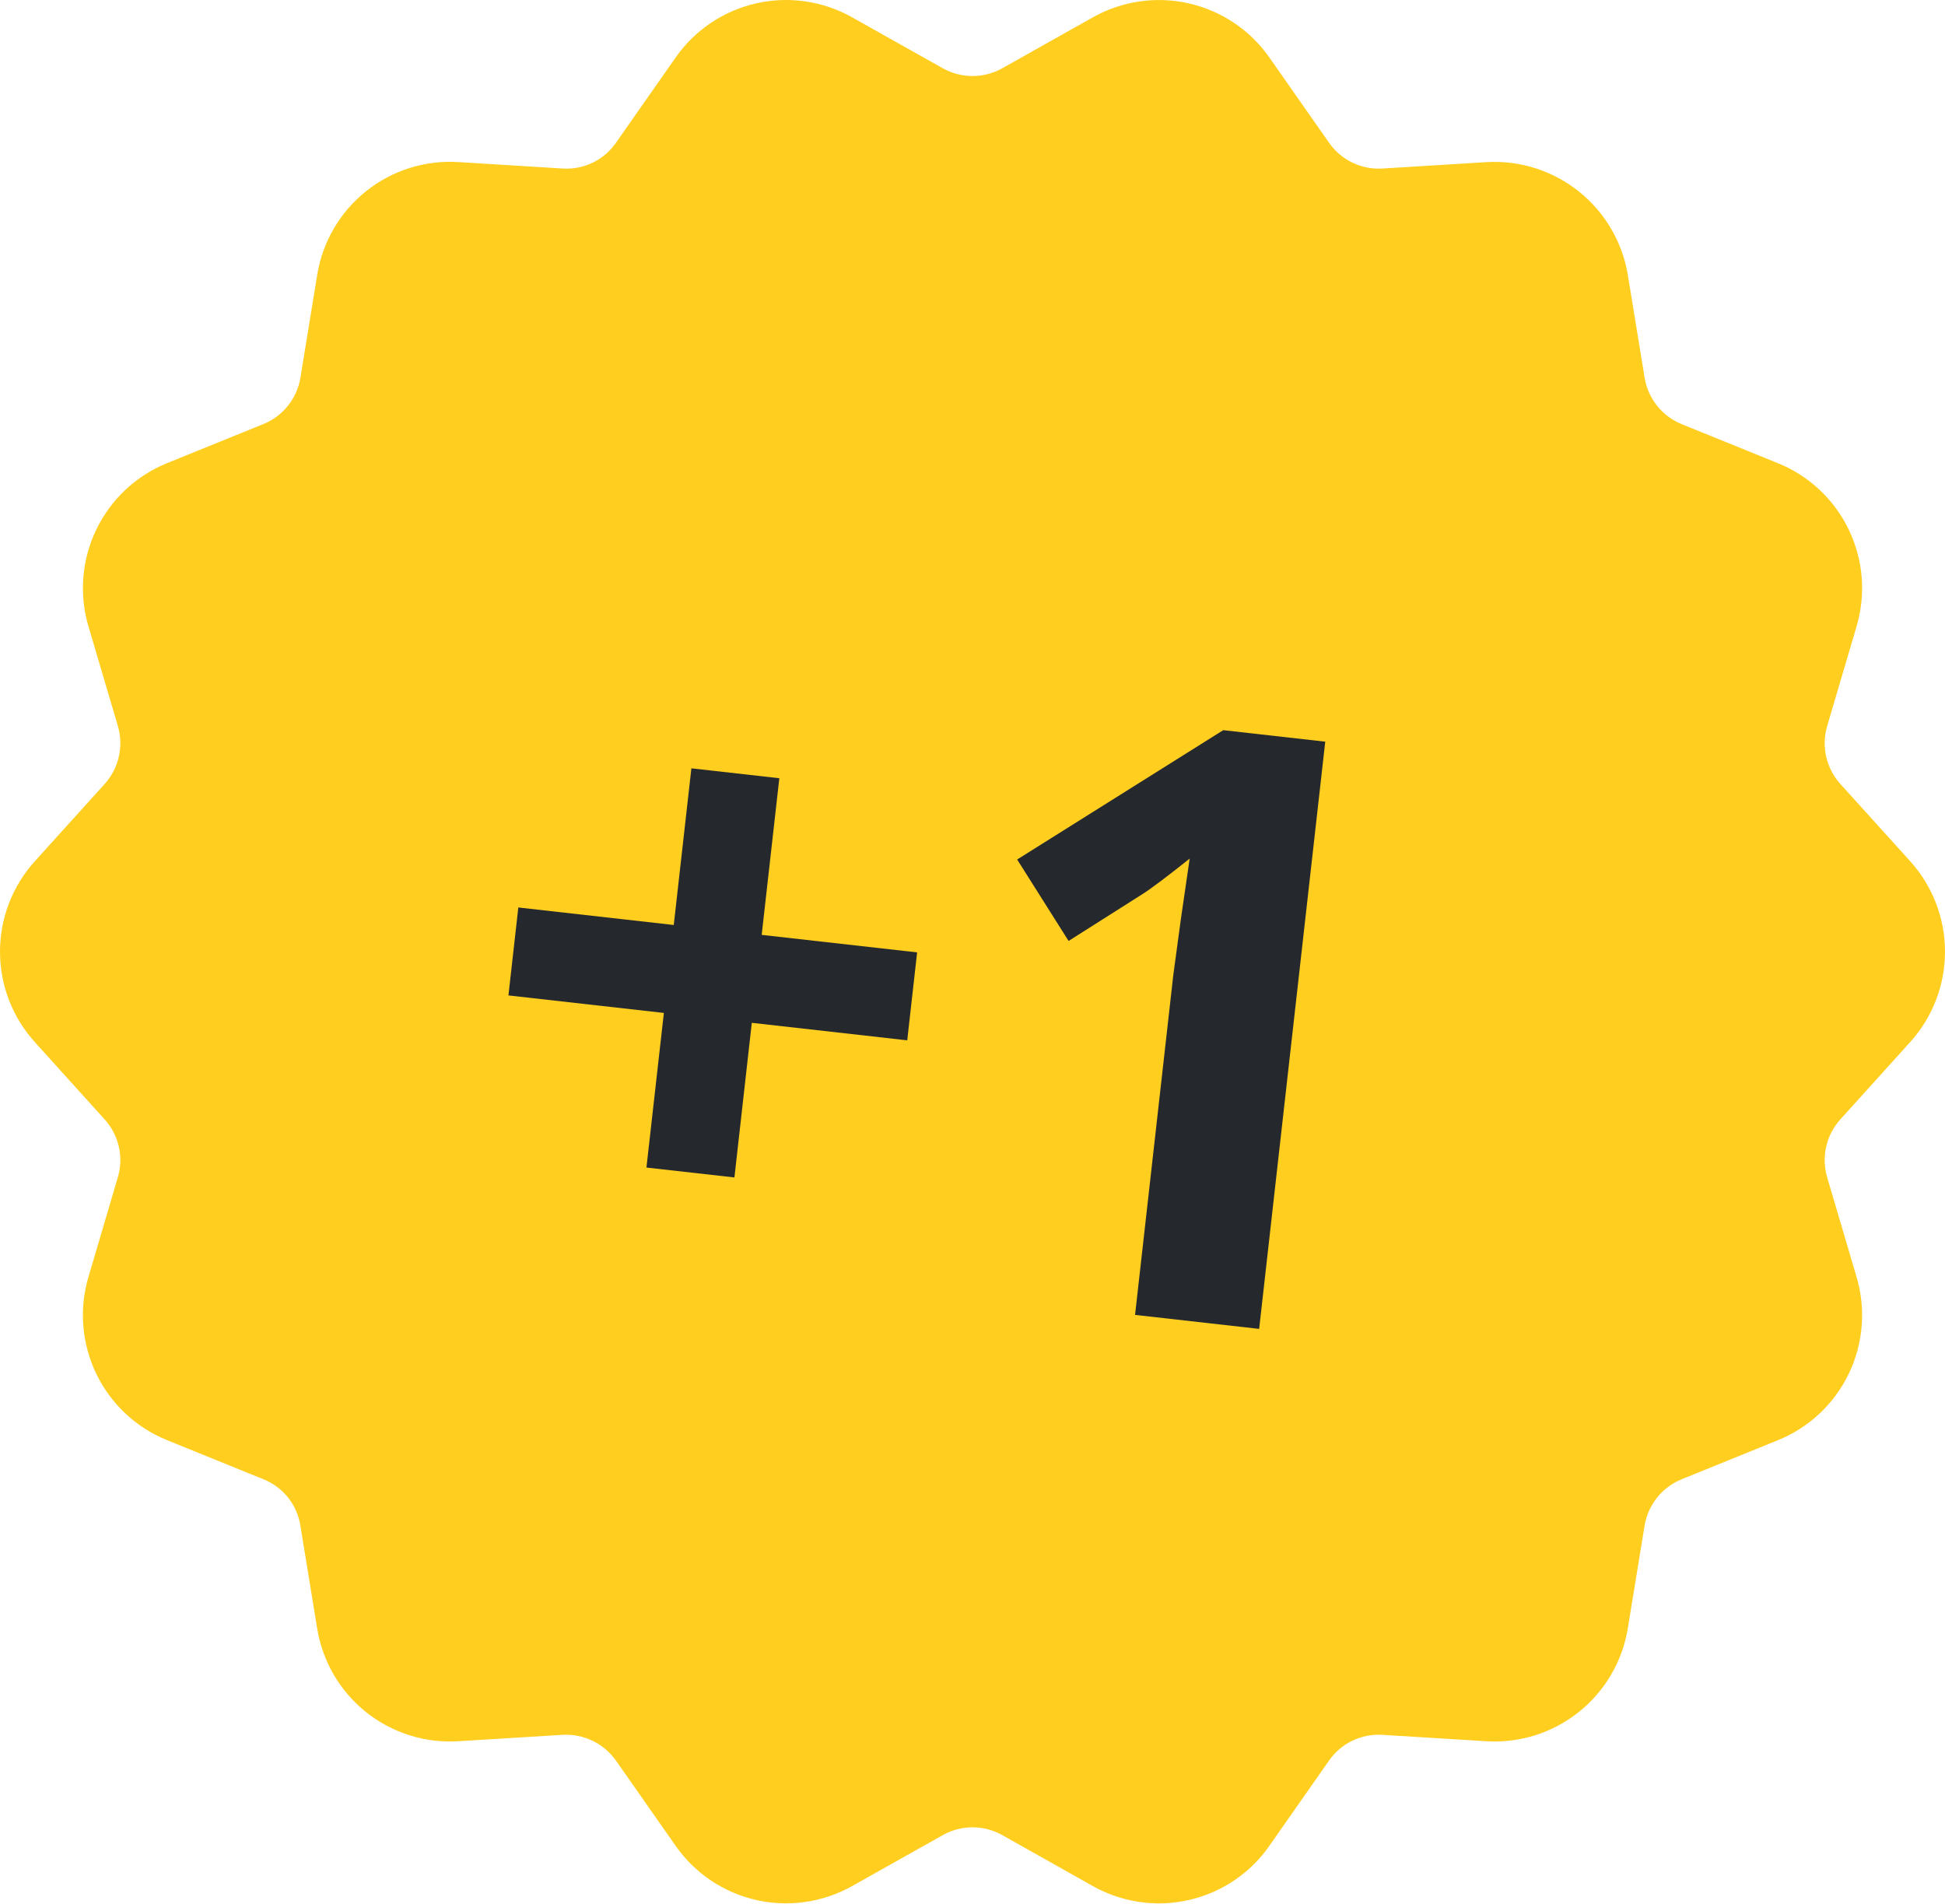 <?xml version="1.0" encoding="UTF-8"?> <svg xmlns="http://www.w3.org/2000/svg" width="47" height="46" viewBox="0 0 47 46" fill="none"> <circle cx="23.138" cy="23.943" r="18.439" fill="#FFCE1F"></circle> <path d="M28.006 45.989C27.444 45.988 26.892 45.843 26.402 45.567L24.215 44.337C23.997 44.215 23.75 44.151 23.5 44.151C23.25 44.151 23.004 44.215 22.786 44.337L20.597 45.567C19.891 45.965 19.062 46.087 18.271 45.907C17.48 45.726 16.785 45.258 16.322 44.592L14.881 42.534C14.736 42.331 14.543 42.168 14.318 42.06C14.093 41.952 13.845 41.902 13.596 41.916L11.088 42.07C10.279 42.124 9.479 41.873 8.845 41.367C8.212 40.862 7.79 40.137 7.663 39.337L7.258 36.859C7.219 36.611 7.116 36.378 6.96 36.182C6.803 35.986 6.599 35.834 6.366 35.741L4.043 34.799C3.291 34.496 2.678 33.923 2.326 33.192C1.974 32.461 1.907 31.625 2.139 30.848L2.849 28.44C2.919 28.201 2.927 27.947 2.871 27.704C2.816 27.461 2.699 27.236 2.532 27.05L0.846 25.184C0.302 24.585 8.14699e-05 23.804 1.64965e-08 22.994C-8.14369e-05 22.184 0.301 21.404 0.846 20.804L2.533 18.938C2.699 18.752 2.816 18.526 2.871 18.283C2.927 18.04 2.919 17.786 2.85 17.547L2.139 15.139C1.908 14.362 1.974 13.526 2.327 12.795C2.679 12.064 3.291 11.491 4.043 11.188L6.368 10.245C6.6 10.15 6.803 9.998 6.959 9.802C7.115 9.607 7.218 9.375 7.259 9.129L7.664 6.65C7.791 5.849 8.213 5.125 8.847 4.619C9.48 4.113 10.28 3.863 11.089 3.917L13.598 4.072C13.847 4.088 14.096 4.039 14.321 3.931C14.546 3.822 14.739 3.658 14.882 3.453L16.322 1.396C16.785 0.73 17.481 0.261 18.272 0.081C19.063 -0.099 19.893 0.023 20.599 0.423L22.785 1.651C23.004 1.773 23.25 1.837 23.501 1.837C23.751 1.837 23.997 1.773 24.216 1.651L26.403 0.422C27.109 0.023 27.938 -0.098 28.729 0.082C29.52 0.262 30.215 0.73 30.678 1.395L32.119 3.453C32.263 3.658 32.456 3.822 32.681 3.93C32.906 4.038 33.154 4.087 33.403 4.072L35.913 3.918C36.721 3.868 37.518 4.12 38.151 4.625C38.784 5.13 39.207 5.852 39.337 6.651L39.742 9.13C39.783 9.376 39.887 9.608 40.043 9.804C40.199 9.999 40.402 10.152 40.633 10.246L42.957 11.189C43.71 11.492 44.322 12.065 44.674 12.796C45.027 13.527 45.093 14.363 44.861 15.141L44.151 17.548C44.081 17.787 44.074 18.04 44.129 18.284C44.185 18.527 44.301 18.752 44.468 18.938L46.154 20.803C46.698 21.403 47 22.183 47 22.993C47 23.803 46.699 24.584 46.154 25.183L44.468 27.05C44.301 27.236 44.185 27.461 44.129 27.704C44.074 27.948 44.081 28.201 44.151 28.441L44.861 30.848C45.093 31.626 45.026 32.462 44.674 33.193C44.322 33.924 43.709 34.497 42.957 34.8L40.632 35.743C40.401 35.838 40.198 35.99 40.042 36.185C39.886 36.381 39.782 36.613 39.741 36.859L39.336 39.338C39.207 40.137 38.784 40.86 38.151 41.365C37.518 41.87 36.719 42.122 35.911 42.071L33.403 41.916C33.154 41.901 32.905 41.95 32.679 42.058C32.454 42.166 32.261 42.331 32.117 42.536L30.678 44.591C30.379 45.023 29.979 45.375 29.514 45.618C29.048 45.861 28.531 45.988 28.006 45.989ZM21.822 38.035C22.383 38.034 21.926 37.761 22.415 38.035L23.139 36.859C23.454 37.038 15.781 30.75 23.139 38.035C23.492 37.954 18.955 33.279 19.162 32.981L21.331 34.419C21.654 33.963 22.635 32.131 23.139 31.889C23.642 31.646 23.665 32.58 24.223 32.611L27.115 32.981C27.477 33.006 27.005 34.292 27.288 34.066C27.571 33.84 28.27 34.062 28.327 33.704L19.827 30.044C19.919 29.492 31.105 31.973 31.454 31.535C31.803 31.098 21.304 27.756 21.822 27.544L24.147 26.6C24.483 26.465 37.804 31.138 37.962 30.812C38.119 30.486 19.526 24.273 37.553 30.45L24.287 22.429C24.131 21.892 36.03 27.018 36.154 26.474C36.278 25.928 24.624 19.73 24.997 19.314L34.469 22.429L26.683 17.448C26.926 17.18 30.853 25.21 30.853 24.849C30.853 24.487 18.389 16.737 18.146 16.469L34.469 22.68C34.095 22.264 35.677 23.948 35.553 23.403C35.429 22.858 26.609 31.222 26.766 30.685L27.476 28.278C27.579 27.931 30.649 18.668 30.492 18.341C14.682 31.664 12.69 27.787 28.006 14.003L21.9 33.124C21.382 32.911 33.029 15.577 32.679 15.139C32.33 14.702 33.607 20.702 33.515 20.15L33.403 15.141C33.344 14.785 32.402 13.806 32.119 13.581C31.837 13.356 33.764 10.91 33.403 10.931L30.008 14.628C29.45 14.662 29.233 13.038 28.729 12.795C28.226 12.553 27.609 11.646 27.288 11.189V15.139C25.378 22.128 27.642 8.034 27.289 7.954C27.604 7.776 26.936 7.873 27.289 7.954L26.402 6.65C25.913 6.923 24.061 6.65 23.501 6.65C22.941 6.65 24.705 10.075 24.216 9.802L24.215 12.864C4.723 22.993 20.065 6.569 19.712 6.65C19.359 6.73 17.081 9.949 16.875 10.246L16.322 12.864C16.001 13.322 15.609 10.003 15.105 10.246C14.601 10.489 15.44 9.837 14.881 9.802L12.893 11.189C12.532 11.168 11.372 10.021 11.089 10.246C10.807 10.472 14.891 16.699 12.531 11.72C12.439 12.272 17.759 20.632 13.598 16.42C17.397 19.742 14.836 16.898 14.318 17.11L8.315 13.097C7.979 13.232 11.004 13.255 10.846 13.581C10.689 13.908 12.881 13.826 12.985 14.173L13.377 15.139C13.533 15.676 16.032 14.596 15.908 15.141C15.784 15.686 15.276 17.131 14.903 17.548L14.461 17.788C14.219 18.056 22.129 17.094 11.646 21.404C11.646 21.765 29.659 13.534 14.461 19.958L15.546 19.596C15.919 20.012 12.168 20.859 12.292 21.404C12.416 21.949 17.54 20.506 17.384 21.042L11.646 23.212C11.543 23.559 18.542 15.772 12.737 22.994C12.895 23.321 15.764 15.469 11.088 24.296L9.4 26.104C9.918 26.317 11.582 25.666 11.931 26.104C12.28 26.542 13.976 20.856 11.931 29.719L12.737 27.05C12.796 27.407 14.246 18.412 12.292 30.45C12.575 30.676 11.931 29.741 12.292 29.719L13.377 23.212C13.935 23.176 13.814 28.036 14.318 28.278C14.822 28.521 16.554 29.261 16.875 29.719L17.384 34.419C17.591 34.717 18.085 33.977 18.439 34.058C18.792 34.138 16.89 26.532 18.8 34.781L20.246 36.95C20.735 36.677 21.262 38.034 21.822 38.035Z" fill="#FFCE1F"></path> <path d="M16.042 24.474L12.286 24.051L12.525 21.926L16.281 22.349L16.707 18.564L18.832 18.803L18.406 22.588L22.162 23.011L21.923 25.136L18.167 24.713L17.747 28.449L15.621 28.21L16.042 24.474ZM30.427 32.108L27.428 31.77L28.352 23.56L28.534 22.215L28.748 20.745C28.194 21.187 27.811 21.475 27.599 21.608L25.822 22.735L24.579 20.767L29.559 17.642L32.024 17.92L30.427 32.108Z" fill="#25292E"></path> </svg> 